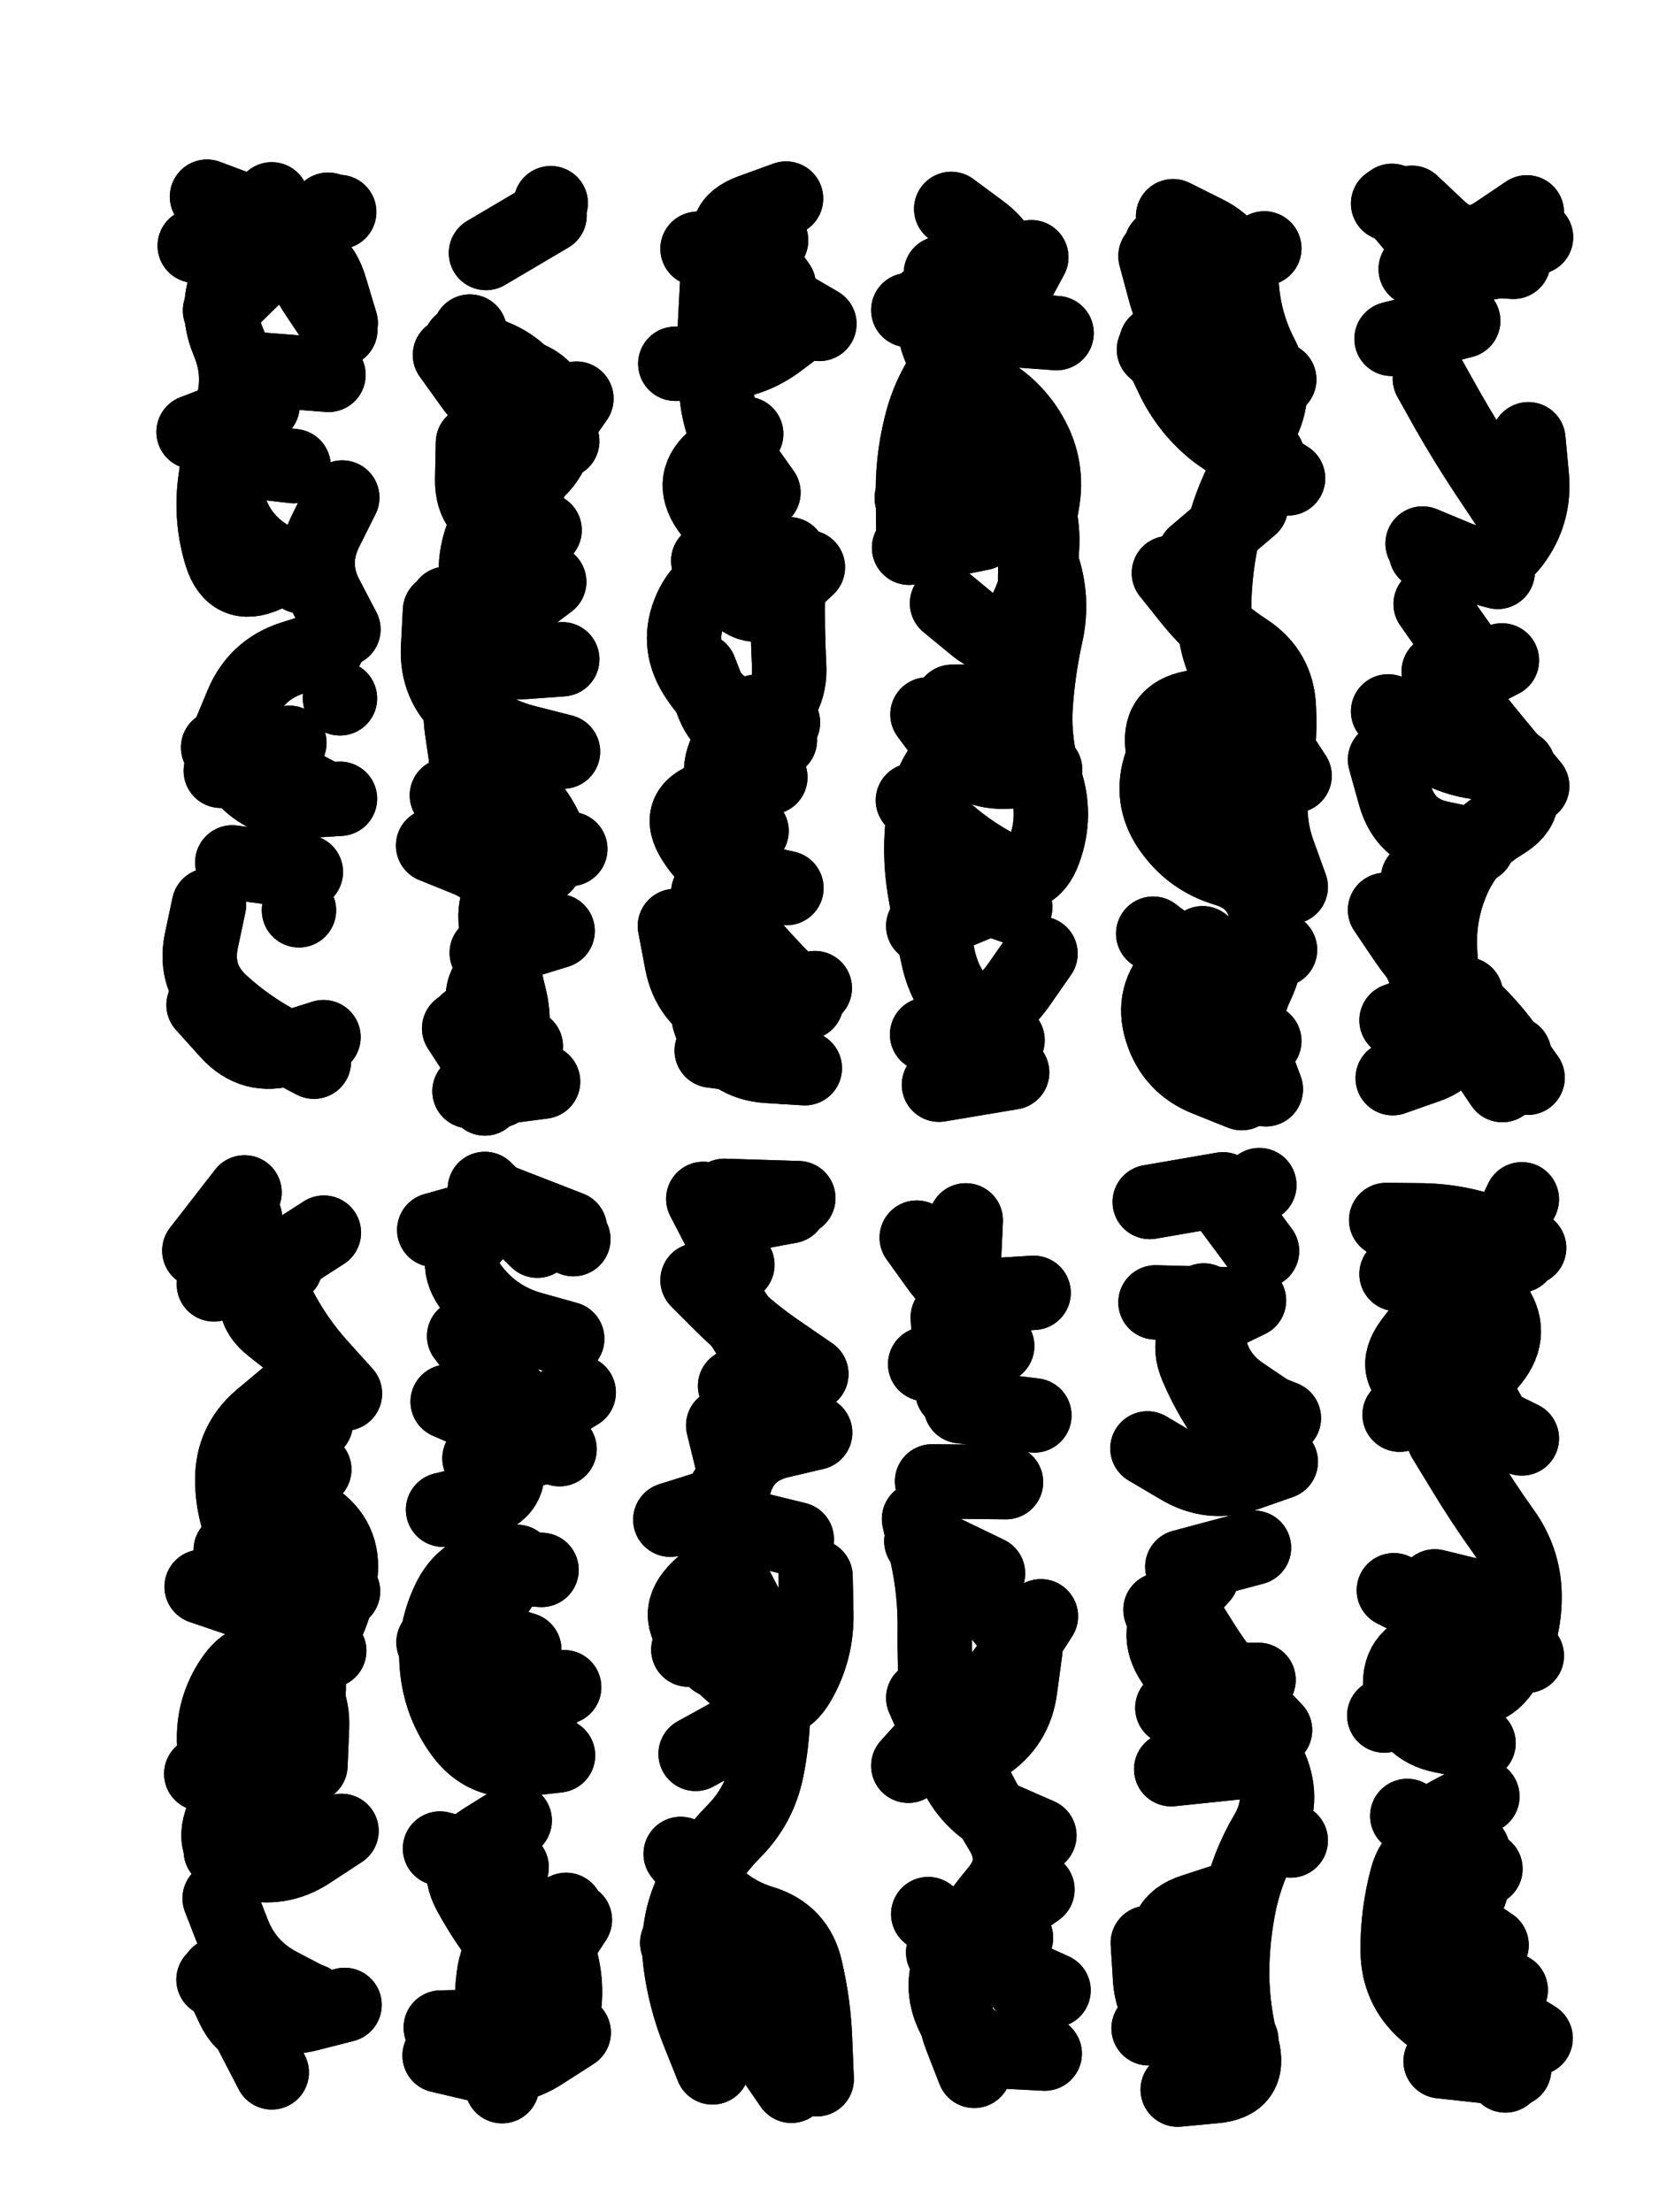 <svg xmlns="http://www.w3.org/2000/svg" viewBox="0 0 4329 5772"><title>Infinite Scribble #3674</title><defs><filter id="piece_3674_3_4_filter" x="-100" y="-100" width="4529" height="5972" filterUnits="userSpaceOnUse"><feGaussianBlur in="SourceGraphic" result="lineShape_1" stdDeviation="9700e-3"/><feColorMatrix in="lineShape_1" result="lineShape" type="matrix" values="1 0 0 0 0  0 1 0 0 0  0 0 1 0 0  0 0 0 11640e-3 -5820e-3"/><feGaussianBlur in="lineShape" result="shrank_blurred" stdDeviation="14700e-3"/><feColorMatrix in="shrank_blurred" result="shrank" type="matrix" values="1 0 0 0 0 0 1 0 0 0 0 0 1 0 0 0 0 0 13185e-3 -8760e-3"/><feColorMatrix in="lineShape" result="border_filled" type="matrix" values="0.6 0 0 0 -0.4  0 0.6 0 0 -0.4  0 0 0.6 0 -0.4  0 0 0 1 0"/><feComposite in="border_filled" in2="shrank" result="border" operator="out"/><feOffset in="lineShape" result="shapes_linestyle_bottom3" dx="46560e-3" dy="46560e-3"/><feOffset in="lineShape" result="shapes_linestyle_bottom2" dx="31040e-3" dy="31040e-3"/><feOffset in="lineShape" result="shapes_linestyle_bottom1" dx="15520e-3" dy="15520e-3"/><feMerge result="shapes_linestyle_bottom"><feMergeNode in="shapes_linestyle_bottom3"/><feMergeNode in="shapes_linestyle_bottom2"/><feMergeNode in="shapes_linestyle_bottom1"/></feMerge><feGaussianBlur in="shapes_linestyle_bottom" result="shapes_linestyle_bottomcontent_blurred" stdDeviation="14700e-3"/><feColorMatrix in="shapes_linestyle_bottomcontent_blurred" result="shapes_linestyle_bottomcontent" type="matrix" values="1 0 0 0 0 0 1 0 0 0 0 0 1 0 0 0 0 0 13185e-3 -8760e-3"/><feColorMatrix in="shapes_linestyle_bottomcontent" result="shapes_linestyle_bottomdark" type="matrix" values="0.6 0 0 0 -0.1  0 0.6 0 0 -0.1  0 0 0.6 0 -0.1  0 0 0 1 0"/><feColorMatrix in="shapes_linestyle_bottom" result="shapes_linestyle_bottomborderblack" type="matrix" values="0.6 0 0 0 -0.4  0 0.6 0 0 -0.4  0 0 0.6 0 -0.4  0 0 0 1 0"/><feGaussianBlur in="lineShape" result="shapes_linestyle_frontshrank_blurred" stdDeviation="14700e-3"/><feColorMatrix in="shapes_linestyle_frontshrank_blurred" result="shapes_linestyle_frontshrank" type="matrix" values="1 0 0 0 0 0 1 0 0 0 0 0 1 0 0 0 0 0 13185e-3 -8760e-3"/><feMerge result="shapes_linestyle"><feMergeNode in="shapes_linestyle_bottomborderblack"/><feMergeNode in="shapes_linestyle_bottomdark"/><feMergeNode in="shapes_linestyle_frontshrank"/></feMerge><feComposite in="shapes_linestyle" in2="shrank" result="shapes_linestyle_cropped" operator="over"/><feComposite in="border" in2="shapes_linestyle_cropped" result="shapes" operator="over"/></filter><filter id="piece_3674_3_4_shadow" x="-100" y="-100" width="4529" height="5972" filterUnits="userSpaceOnUse"><feColorMatrix in="SourceGraphic" result="result_blackened" type="matrix" values="0 0 0 0 0  0 0 0 0 0  0 0 0 0 0  0 0 0 0.8 0"/><feGaussianBlur in="result_blackened" result="result_blurred" stdDeviation="58200e-3"/><feComposite in="SourceGraphic" in2="result_blurred" result="result" operator="over"/></filter><filter id="piece_3674_3_4_overall" x="-100" y="-100" width="4529" height="5972" filterUnits="userSpaceOnUse"><feTurbulence result="background_texture_bumps" type="fractalNoise" baseFrequency="50e-3" numOctaves="3"/><feDiffuseLighting in="background_texture_bumps" result="background_texture" surfaceScale="1" diffuseConstant="2" lighting-color="#aaa"><feDistantLight azimuth="225" elevation="20"/></feDiffuseLighting><feColorMatrix in="background_texture" result="background_texturelightened" type="matrix" values="0.6 0 0 0 0.8  0 0.6 0 0 0.8  0 0 0.6 0 0.8  0 0 0 1 0"/><feColorMatrix in="SourceGraphic" result="background_darkened" type="matrix" values="2 0 0 0 -1  0 2 0 0 -1  0 0 2 0 -1  0 0 0 1 0"/><feMorphology in="background_darkened" result="background_glow_1_thicken" operator="dilate" radius="157600e-3"/><feColorMatrix in="background_glow_1_thicken" result="background_glow_1_thicken_colored" type="matrix" values="1.5 0 0 0 -0.2  0 1.5 0 0 -0.2  0 0 1.5 0 -0.2  0 0 0 0.4 0"/><feGaussianBlur in="background_glow_1_thicken_colored" result="background_glow_1" stdDeviation="295500e-3"/><feMorphology in="background_darkened" result="background_glow_2_thicken" operator="dilate" radius="29550e-3"/><feColorMatrix in="background_glow_2_thicken" result="background_glow_2_thicken_colored" type="matrix" values="0 0 0 0 0  0 0 0 0 0  0 0 0 0 0  0 0 0 0.5 0"/><feGaussianBlur in="background_glow_2_thicken_colored" result="background_glow_2" stdDeviation="59100e-3"/><feComposite in="background_glow_1" in2="background_glow_2" result="background_glow" operator="out"/><feBlend in="background_glow" in2="background_texturelightened" result="background" mode="darken"/></filter><clipPath id="piece_3674_3_4_clip"><rect x="0" y="0" width="4329" height="5772"/></clipPath><g id="layer_5" filter="url(#piece_3674_3_4_filter)" stroke-width="194" stroke-linecap="round" fill="none"><path d="M 662 1845 L 483 1918 M 689 1368 Q 689 1368 601 1407 Q 513 1447 484 1354 Q 456 1262 468 1166 Q 480 1070 510 978 Q 540 886 502 797 Q 465 708 507 621 Q 550 535 645 550 Q 741 565 768 657 L 796 750" stroke="hsl(276,100%,68%)"/><path d="M 1374 1627 Q 1374 1627 1277 1634 Q 1181 1641 1126 1561 L 1072 1482 M 1108 802 Q 1108 802 1197 838 Q 1287 875 1319 966 Q 1351 1057 1303 1141 L 1256 1225 M 1279 2637 Q 1279 2637 1205 2574 Q 1132 2512 1199 2442 Q 1266 2373 1241 2279 Q 1216 2186 1126 2149 L 1037 2113" stroke="hsl(241,100%,70%)"/><path d="M 1958 425 Q 1958 425 1867 458 Q 1776 491 1827 573 Q 1878 655 1961 703 L 2045 752 M 1942 1838 Q 1942 1838 1856 1793 Q 1771 1748 1720 1666 Q 1670 1584 1709 1496 Q 1749 1408 1845 1397 L 1941 1386 M 1755 2235 Q 1755 2235 1815 2310 Q 1876 2385 1943 2454 L 2011 2523" stroke="hsl(201,100%,60%)"/><path d="M 2494 2249 L 2316 2323 M 2470 731 L 2277 716 M 2378 1481 Q 2378 1481 2452 1542 Q 2527 1603 2574 1518 Q 2621 1434 2626 1337 Q 2632 1241 2582 1158 Q 2533 1075 2440 1049 Q 2347 1023 2316 1114 L 2286 1206" stroke="hsl(138,100%,54%)"/><path d="M 3145 2021 Q 3145 2021 3053 1991 Q 2961 1961 2942 1866 Q 2924 1771 3019 1753 L 3114 1735 M 3245 897 Q 3245 897 3152 923 Q 3059 950 2988 884 L 2918 819 M 3206 555 L 3206 555 M 3171 1229 L 3024 1354 M 2965 2613 L 3156 2644" stroke="hsl(72,100%,54%)"/><path d="M 3661 1659 Q 3661 1659 3721 1734 Q 3781 1810 3843 1884 L 3905 1958 M 3628 1349 L 3815 1399 M 3539 431 Q 3539 431 3601 505 Q 3663 579 3759 584 L 3856 590 M 3521 2281 Q 3521 2281 3575 2361 Q 3630 2441 3705 2501 Q 3781 2562 3837 2640 L 3893 2719" stroke="hsl(42,100%,53%)"/><path d="M 660 3546 Q 660 3546 586 3608 Q 513 3671 513 3767 Q 513 3864 562 3947 Q 611 4030 706 4044 L 802 4059 M 719 5127 Q 719 5127 638 5180 Q 558 5233 516 5146 L 475 5059 M 661 4661 L 483 4736 M 652 3211 L 465 3258" stroke="hsl(330,100%,66%)"/><path d="M 1166 4849 Q 1166 4849 1255 4886 Q 1344 4923 1369 5016 Q 1395 5109 1366 5201 Q 1337 5293 1250 5250 L 1164 5207 M 1118 3393 Q 1118 3393 1177 3469 Q 1237 3545 1302 3616 L 1367 3688 M 1363 4487 Q 1363 4487 1267 4498 Q 1171 4509 1113 4431 Q 1056 4354 1047 4257 Q 1038 4161 1082 4075 Q 1127 3990 1223 3996 L 1320 4003" stroke="hsl(276,100%,65%)"/><path d="M 1825 3523 L 1997 3611 M 1895 4189 L 1703 4211 M 1683 4744 Q 1683 4744 1743 4819 Q 1803 4895 1895 4923 Q 1988 4951 2009 5045 Q 2031 5139 2034 5235 L 2038 5332 M 1831 3207 L 1742 3035" stroke="hsl(242,100%,63%)"/><path d="M 2606 3600 L 2414 3576 M 2619 4696 Q 2619 4696 2530 4657 Q 2442 4619 2400 4532 Q 2358 4445 2351 4348 Q 2345 4252 2346 4155 Q 2347 4059 2326 3964 L 2305 3870 M 2656 5100 Q 2656 5100 2568 5060 Q 2480 5020 2404 4960 L 2329 4901" stroke="hsl(201,100%,53%)"/><path d="M 2923 4994 Q 2923 4994 2952 5086 Q 2982 5178 3039 5255 L 3097 5333 M 2997 4119 Q 2997 4119 3048 4200 Q 3100 4282 3167 4351 L 3234 4421 M 3166 3300 Q 3166 3300 3079 3342 Q 2992 3384 3030 3473 Q 3068 3562 3127 3638 L 3187 3714 M 2907 3043 L 3098 3010" stroke="hsl(141,100%,47%)"/><path d="M 3824 3139 Q 3824 3139 3751 3202 Q 3679 3266 3696 3361 Q 3713 3456 3760 3540 L 3807 3624 M 3765 4455 Q 3765 4455 3670 4436 Q 3576 4417 3562 4321 Q 3549 4226 3643 4203 L 3737 4181 M 3783 4783 Q 3783 4783 3693 4748 Q 3603 4714 3578 4807 Q 3553 4901 3554 4997 Q 3555 5094 3627 5157 Q 3700 5221 3774 5160 L 3849 5099" stroke="hsl(74,100%,47%)"/></g><g id="layer_4" filter="url(#piece_3674_3_4_filter)" stroke-width="194" stroke-linecap="round" fill="none"><path d="M 568 1892 L 739 1982 M 764 885 L 571 870 M 803 1549 Q 803 1549 758 1463 Q 714 1378 757 1291 L 800 1205 M 792 460 Q 792 460 698 483 Q 604 506 509 527 L 415 548 M 687 2282 L 687 2282" stroke="hsl(298,100%,71%)"/><path d="M 1362 2336 L 1177 2393 M 1133 772 Q 1133 772 1153 866 Q 1173 961 1237 1033 Q 1301 1105 1356 1026 L 1411 947 M 1126 1905 Q 1126 1905 1112 1809 Q 1099 1713 1142 1627 Q 1186 1541 1263 1483 L 1340 1425 M 1132 2754 L 1324 2729" stroke="hsl(260,100%,72%)"/><path d="M 1908 2452 Q 1908 2452 1816 2481 Q 1724 2511 1769 2596 Q 1814 2682 1910 2688 L 2007 2694 M 1755 1370 Q 1755 1370 1815 1445 Q 1876 1520 1945 1453 L 2015 1387 M 1880 1764 Q 1880 1764 1820 1839 Q 1760 1915 1814 1995 L 1868 2075 M 1827 494 L 1939 651" stroke="hsl(223,100%,67%)"/><path d="M 2326 690 Q 2326 690 2349 783 Q 2373 877 2460 917 Q 2548 958 2596 1042 Q 2644 1126 2626 1221 Q 2609 1316 2608 1412 Q 2608 1509 2619 1605 Q 2631 1701 2547 1749 Q 2463 1797 2396 1867 Q 2330 1937 2317 2033 Q 2304 2129 2319 2224 Q 2335 2320 2357 2414 Q 2380 2508 2458 2564 L 2536 2621" stroke="hsl(183,100%,56%)"/><path d="M 3134 681 Q 3134 681 3055 737 Q 2977 794 3028 876 Q 3079 958 3146 1027 L 3214 1096 M 3030 2544 L 3206 2623 M 3275 2221 Q 3275 2221 3242 2130 Q 3210 2039 3229 1944 Q 3249 1850 3244 1753 Q 3240 1657 3159 1604 Q 3078 1552 3017 1477 L 2957 1402" stroke="hsl(107,100%,55%)"/><path d="M 3609 2221 Q 3609 2221 3613 2317 Q 3618 2414 3669 2496 Q 3720 2578 3773 2658 L 3827 2738 M 3794 592 L 3601 609 M 3619 1325 Q 3619 1325 3708 1362 Q 3797 1400 3855 1323 Q 3913 1246 3904 1149 L 3895 1053 M 3529 1763 Q 3529 1763 3603 1825 Q 3677 1887 3773 1897 L 3869 1907" stroke="hsl(54,100%,53%)"/><path d="M 677 3174 Q 677 3174 609 3242 Q 541 3311 617 3370 L 693 3430 M 480 4860 Q 480 4860 515 4950 Q 550 5040 635 5085 L 721 5130 M 432 4535 Q 432 4535 520 4495 Q 608 4456 644 4366 Q 680 4277 732 4195 Q 784 4114 795 4018 Q 807 3922 726 3868 Q 646 3815 577 3883 L 509 3951" stroke="hsl(4,100%,68%)"/><path d="M 1379 4309 Q 1379 4309 1282 4312 Q 1186 4315 1112 4253 L 1038 4192 M 1217 5350 Q 1217 5350 1200 5255 Q 1183 5160 1195 5064 Q 1207 4968 1295 4929 L 1384 4890 M 1172 3009 L 1309 3144 M 1417 3540 Q 1417 3540 1334 3590 Q 1252 3640 1163 3602 L 1075 3564" stroke="hsl(300,100%,68%)"/><path d="M 1800 3985 Q 1800 3985 1730 4051 Q 1660 4118 1727 4187 Q 1795 4256 1869 4318 Q 1943 4380 1991 4296 Q 2039 4213 2037 4116 L 2035 4020 M 1919 4952 Q 1919 4952 1832 4994 Q 1745 5037 1804 5113 Q 1863 5190 1917 5269 L 1972 5349 M 1727 3247 Q 1727 3247 1795 3315 Q 1864 3383 1944 3437 L 2024 3492" stroke="hsl(260,100%,66%)"/><path d="M 2623 4124 Q 2623 4124 2571 4205 Q 2519 4286 2453 4357 Q 2388 4428 2429 4515 Q 2470 4603 2520 4685 Q 2570 4768 2508 4842 Q 2446 4916 2399 5000 Q 2352 5084 2396 5170 Q 2440 5256 2536 5260 L 2633 5265 M 2509 3419 L 2321 3466" stroke="hsl(225,100%,60%)"/><path d="M 3023 5047 L 2904 5199 M 3048 3300 Q 3048 3300 3059 3396 Q 3070 3492 3150 3545 L 3230 3599 M 3155 4503 L 2963 4523 M 3179 3945 L 2992 3995 M 3193 2999 L 3193 2999" stroke="hsl(184,100%,48%)"/><path d="M 3651 4046 L 3839 4092 M 3775 4594 Q 3775 4594 3689 4639 Q 3604 4684 3621 4779 Q 3639 4874 3719 4928 L 3799 4982 M 3559 3598 Q 3559 3598 3649 3565 Q 3740 3532 3800 3457 Q 3861 3382 3802 3305 Q 3744 3229 3647 3230 L 3551 3231" stroke="hsl(107,100%,47%)"/></g><g id="layer_3" filter="url(#piece_3674_3_4_filter)" stroke-width="194" stroke-linecap="round" fill="none"><path d="M 477 1125 Q 477 1125 502 1218 Q 527 1312 610 1361 L 693 1411 M 705 2182 L 513 2157 M 795 767 Q 795 767 741 687 Q 687 607 651 517 L 616 427 M 794 1729 L 794 1729" stroke="hsl(339,100%,70%)"/><path d="M 1395 2122 Q 1395 2122 1298 2123 Q 1202 2125 1137 2053 L 1073 1982 M 1344 437 L 1344 437 M 1192 1570 Q 1192 1570 1162 1478 Q 1132 1386 1169 1296 Q 1206 1207 1286 1153 Q 1366 1099 1358 1002 Q 1351 906 1256 885 L 1162 864 M 1210 2752 L 1105 2590" stroke="hsl(280,100%,74%)"/><path d="M 1778 650 Q 1778 650 1773 746 Q 1768 843 1777 939 Q 1787 1035 1843 1113 L 1899 1192 M 1950 1792 Q 1950 1792 1899 1874 Q 1848 1956 1757 1988 Q 1666 2020 1718 2101 Q 1770 2183 1864 2203 L 1959 2224 M 1764 2648 L 1956 2673" stroke="hsl(246,100%,72%)"/><path d="M 2362 620 Q 2362 620 2434 684 Q 2506 748 2552 663 L 2598 578 M 2584 1737 L 2391 1738 M 2468 1298 L 2279 1336 M 2548 2705 L 2357 2737 M 2373 2211 L 2556 2274" stroke="hsl(207,100%,64%)"/><path d="M 3247 2385 Q 3247 2385 3158 2422 Q 3069 2460 2992 2401 L 2916 2343 M 2922 575 Q 2922 575 2947 668 Q 2972 762 3047 822 Q 3123 882 3164 969 Q 3206 1056 3159 1140 Q 3113 1225 3093 1319 Q 3074 1414 3075 1510 Q 3076 1607 3128 1688 Q 3180 1769 3232 1850 L 3285 1931" stroke="hsl(150,100%,56%)"/><path d="M 3638 895 Q 3638 895 3685 979 Q 3733 1063 3786 1143 L 3840 1224 M 3529 438 L 3529 438 M 3762 2114 Q 3762 2114 3667 2094 Q 3573 2075 3547 1982 L 3521 1889 M 3915 526 L 3915 526 M 3732 2501 L 3551 2569" stroke="hsl(80,100%,55%)"/><path d="M 752 3123 Q 752 3123 671 3175 Q 590 3228 634 3314 Q 678 3400 742 3471 L 807 3543 M 798 4684 Q 798 4684 717 4737 Q 637 4791 544 4765 Q 451 4740 487 4650 Q 523 4561 603 4507 Q 684 4454 706 4360 Q 729 4266 672 4188 Q 616 4110 524 4078 L 433 4047" stroke="hsl(18,100%,71%)"/><path d="M 1250 4657 Q 1250 4657 1168 4708 Q 1087 4760 1132 4845 Q 1178 4930 1240 5004 Q 1302 5078 1354 4997 L 1407 4916 M 1256 3982 Q 1256 3982 1203 4062 Q 1150 4143 1206 4221 L 1262 4300 M 1213 3057 Q 1213 3057 1147 3127 Q 1081 3197 1141 3272 Q 1201 3348 1294 3374 L 1387 3400" stroke="hsl(339,100%,67%)"/><path d="M 1794 3626 Q 1794 3626 1817 3720 Q 1840 3814 1748 3843 L 1656 3872 M 1956 4301 L 1773 4239 M 1674 4976 Q 1674 4976 1744 5042 Q 1814 5109 1908 5128 Q 2003 5148 1987 5243 L 1971 5339 M 1990 3033 L 1797 3027" stroke="hsl(282,100%,67%)"/><path d="M 2485 4012 L 2311 3928 M 2483 4967 Q 2483 4967 2431 5048 Q 2379 5130 2414 5220 L 2449 5310 M 2380 3344 L 2392 3537 M 2406 4371 L 2277 4514" stroke="hsl(247,100%,65%)"/><path d="M 3249 3721 Q 3249 3721 3158 3753 Q 3067 3785 2984 3735 L 2901 3686 M 3094 5241 Q 3094 5241 3004 5205 Q 2915 5169 2908 5072 L 2902 4976 M 3149 4301 L 2966 4363 M 3115 3310 L 2922 3305 M 3275 4709 L 3275 4709" stroke="hsl(207,100%,56%)"/><path d="M 3700 4316 L 3519 4383 M 3878 3660 Q 3878 3660 3791 3617 Q 3704 3575 3618 3531 Q 3532 3487 3589 3409 Q 3646 3332 3720 3271 Q 3795 3210 3836 3123 L 3878 3036 M 3604 4767 Q 3604 4767 3637 4857 Q 3671 4948 3710 5036 Q 3750 5124 3832 5174 L 3914 5225" stroke="hsl(153,100%,47%)"/></g><g id="layer_2" filter="url(#piece_3674_3_4_filter)" stroke-width="194" stroke-linecap="round" fill="none"><path d="M 673 1123 L 481 1101 M 452 2269 Q 452 2269 432 2363 Q 413 2458 484 2523 Q 555 2588 640 2632 L 726 2677 M 502 1832 Q 502 1832 539 1743 Q 577 1654 669 1624 L 761 1595 M 481 717 Q 481 717 550 649 Q 619 582 691 518 L 763 454" stroke="hsl(6,100%,73%)"/><path d="M 1123 1892 Q 1123 1892 1207 1939 Q 1292 1986 1332 2073 Q 1373 2161 1281 2191 Q 1190 2222 1201 2318 Q 1213 2414 1236 2507 Q 1260 2601 1216 2687 L 1172 2773 M 1328 1290 Q 1328 1290 1233 1272 Q 1138 1255 1139 1158 L 1141 1062 M 1175 567 L 1341 469" stroke="hsl(307,100%,76%)"/><path d="M 1917 1935 L 1740 2011 M 1854 1039 Q 1854 1039 1777 1098 Q 1701 1157 1756 1236 Q 1812 1315 1890 1371 L 1968 1428 M 1919 534 L 1727 556 M 1957 2691 Q 1957 2691 1866 2658 Q 1776 2625 1754 2531 L 1733 2437" stroke="hsl(264,100%,75%)"/><path d="M 2622 2395 Q 2622 2395 2567 2474 Q 2512 2554 2419 2580 L 2326 2606 M 2327 1771 Q 2327 1771 2384 1848 Q 2441 1926 2537 1920 L 2634 1915 M 2290 1284 Q 2290 1284 2289 1187 Q 2289 1091 2315 998 Q 2342 905 2406 833 Q 2471 762 2567 769 L 2664 776" stroke="hsl(229,100%,70%)"/><path d="M 3106 641 L 2937 548 M 3105 1052 L 3268 1155 M 2969 1807 Q 2969 1807 2937 1898 Q 2905 1989 2959 2068 Q 3014 2148 3106 2175 Q 3199 2203 3212 2298 Q 3226 2394 3184 2481 Q 3143 2568 3176 2658 L 3210 2749" stroke="hsl(189,100%,59%)"/><path d="M 3591 436 Q 3591 436 3661 502 Q 3731 569 3811 515 L 3891 461 M 3826 1630 Q 3826 1630 3740 1674 Q 3655 1719 3724 1786 Q 3793 1853 3852 1929 Q 3911 2005 3828 2054 Q 3745 2104 3703 2191 Q 3662 2278 3664 2374 Q 3667 2471 3695 2563 Q 3723 2656 3632 2688 L 3541 2720" stroke="hsl(115,100%,55%)"/><path d="M 464 5072 Q 464 5072 541 5129 Q 619 5186 712 5162 L 806 5138 M 766 4214 Q 766 4214 675 4246 Q 584 4278 636 4359 L 689 4440 M 727 3741 L 542 3796 M 578 3275 L 546 3084" stroke="hsl(30,100%,75%)"/><path d="M 1349 3679 L 1158 3712 M 1275 4211 L 1090 4155 M 1040 3116 Q 1040 3116 1133 3090 Q 1226 3064 1314 3102 L 1403 3140 M 1242 4779 L 1055 4730 M 1250 5193 L 1057 5197" stroke="hsl(7,100%,70%)"/><path d="M 1914 5005 L 1757 5117 M 1986 3923 Q 1986 3923 1892 3900 Q 1798 3877 1822 3783 Q 1846 3690 1940 3667 L 2034 3645 M 1722 4483 L 1891 4390 M 1968 3054 L 1778 3089" stroke="hsl(307,100%,69%)"/><path d="M 2532 3774 L 2339 3772 M 2558 4963 L 2368 5001 M 2316 4337 Q 2316 4337 2355 4425 Q 2395 4513 2476 4460 Q 2557 4408 2569 4312 L 2582 4216 M 2418 3284 L 2427 3091" stroke="hsl(265,100%,67%)"/><path d="M 3043 4020 Q 3043 4020 2978 4092 Q 2914 4164 2968 4244 Q 3023 4324 3103 4377 Q 3184 4430 3222 4518 Q 3261 4607 3212 4690 Q 3163 4773 3142 4867 Q 3122 4962 3122 5058 Q 3123 5155 3148 5248 Q 3173 5342 3076 5350 L 2980 5359 M 3085 3016 L 3200 3171" stroke="hsl(231,100%,62%)"/><path d="M 3872 3183 Q 3872 3183 3780 3212 Q 3688 3242 3627 3167 L 3566 3093 M 3609 4256 Q 3609 4256 3696 4298 Q 3783 4341 3833 4258 Q 3884 4176 3885 4079 Q 3887 3983 3831 3904 Q 3775 3826 3725 3743 L 3675 3661 M 3835 5322 Q 3835 5322 3798 5233 Q 3761 5144 3731 5052 Q 3702 4960 3734 4869 L 3766 4778" stroke="hsl(189,100%,50%)"/></g><g id="layer_1" filter="url(#piece_3674_3_4_filter)" stroke-width="194" stroke-linecap="round" fill="none"><path d="M 794 1991 Q 794 1991 697 1997 Q 601 2004 538 1930 L 476 1857 M 592 965 L 412 1034 M 751 2613 Q 751 2613 659 2642 Q 567 2672 502 2600 L 438 2529 M 628 488 L 447 420" stroke="hsl(20,100%,76%)"/><path d="M 1081 833 Q 1081 833 1137 911 Q 1193 990 1283 1024 L 1374 1058 M 1125 2573 L 1200 2751 M 1376 1868 Q 1376 1868 1282 1844 Q 1189 1821 1117 1757 Q 1045 1693 1050 1596 L 1055 1500" stroke="hsl(348,100%,78%)"/><path d="M 2016 739 Q 2016 739 1939 797 Q 1862 855 1765 855 L 1669 856 M 1668 2323 Q 1668 2323 1686 2418 Q 1704 2513 1790 2555 Q 1877 2598 1955 2541 L 2033 2485 M 1733 1655 Q 1733 1655 1768 1745 Q 1804 1835 1888 1787 Q 1972 1739 1966 1642 Q 1961 1546 1963 1449 L 1966 1353" stroke="hsl(286,100%,77%)"/><path d="M 2289 1995 Q 2289 1995 2359 2061 Q 2429 2127 2514 2171 Q 2600 2216 2632 2125 Q 2665 2034 2634 1942 Q 2604 1851 2609 1754 Q 2615 1658 2636 1563 Q 2657 1469 2625 1378 Q 2593 1287 2499 1262 Q 2406 1237 2365 1149 Q 2324 1062 2359 972 Q 2395 882 2469 820 Q 2544 759 2544 662 Q 2544 566 2466 509 L 2389 452" stroke="hsl(250,100%,74%)"/><path d="M 3157 1886 L 2964 1874 M 2924 802 Q 2924 802 2965 889 Q 3006 977 3082 1036 Q 3159 1095 3201 1008 Q 3243 921 3198 835 Q 3154 750 3147 653 Q 3141 557 3054 514 L 2968 471 M 3045 2368 Q 3045 2368 2977 2436 Q 2909 2504 2938 2596 Q 2967 2688 3057 2723 L 3147 2759" stroke="hsl(211,100%,67%)"/><path d="M 3607 2199 Q 3607 2199 3599 2295 Q 3592 2392 3642 2474 Q 3692 2557 3775 2606 L 3858 2656 M 3640 1483 L 3751 1641 M 3725 744 L 3538 791" stroke="hsl(162,100%,56%)"/><path d="M 731 3620 Q 731 3620 662 3687 Q 593 3755 631 3844 L 669 3933 M 527 5142 L 616 5314 M 473 4557 Q 473 4557 466 4460 Q 460 4364 515 4285 Q 570 4206 648 4263 Q 726 4320 721 4416 L 717 4513 M 545 3018 L 427 3170" stroke="hsl(44,100%,77%)"/><path d="M 1204 3614 Q 1204 3614 1227 3707 Q 1251 3801 1157 3823 L 1063 3846 M 1054 5270 Q 1054 5270 1148 5292 Q 1242 5315 1323 5262 L 1404 5210 M 1394 3112 L 1214 3042 M 1318 4425 L 1153 4325" stroke="hsl(20,100%,73%)"/><path d="M 1766 5301 Q 1766 5301 1730 5211 Q 1694 5122 1682 5026 Q 1671 4930 1712 4842 Q 1753 4755 1821 4686 Q 1889 4618 1908 4523 Q 1927 4428 1924 4331 Q 1922 4235 1879 4148 Q 1836 4062 1790 3977 Q 1744 3892 1793 3809 Q 1842 3726 1904 3652 Q 1966 3578 1920 3493 Q 1874 3408 1820 3328 L 1766 3248" stroke="hsl(351,100%,69%)"/><path d="M 2299 3136 Q 2299 3136 2355 3214 Q 2411 3293 2507 3286 L 2604 3280 M 2614 4837 Q 2614 4837 2535 4893 Q 2457 4950 2520 5022 L 2584 5095 M 2456 4046 L 2577 4196" stroke="hsl(288,100%,69%)"/><path d="M 3015 3352 Q 3015 3352 3046 3443 Q 3078 3535 3167 3571 L 3257 3607 M 3112 4863 Q 3112 4863 3020 4893 Q 2928 4923 2965 5012 Q 3003 5101 3074 5165 L 3146 5230 M 2935 4107 Q 2935 4107 2966 4198 Q 2998 4290 3094 4290 L 3191 4290" stroke="hsl(250,100%,66%)"/><path d="M 3897 3163 Q 3897 3163 3807 3128 Q 3717 3093 3620 3091 L 3524 3090 M 3544 4056 Q 3544 4056 3630 4099 Q 3717 4142 3804 4184 L 3891 4227 M 3750 4735 L 3579 4645 M 3858 5306 L 3666 5285" stroke="hsl(213,100%,58%)"/></g></defs><g filter="url(#piece_3674_3_4_overall)" clip-path="url(#piece_3674_3_4_clip)"><use href="#layer_5"/><use href="#layer_4"/><use href="#layer_3"/><use href="#layer_2"/><use href="#layer_1"/></g><g clip-path="url(#piece_3674_3_4_clip)"><use href="#layer_5" filter="url(#piece_3674_3_4_shadow)"/><use href="#layer_4" filter="url(#piece_3674_3_4_shadow)"/><use href="#layer_3" filter="url(#piece_3674_3_4_shadow)"/><use href="#layer_2" filter="url(#piece_3674_3_4_shadow)"/><use href="#layer_1" filter="url(#piece_3674_3_4_shadow)"/></g></svg>
